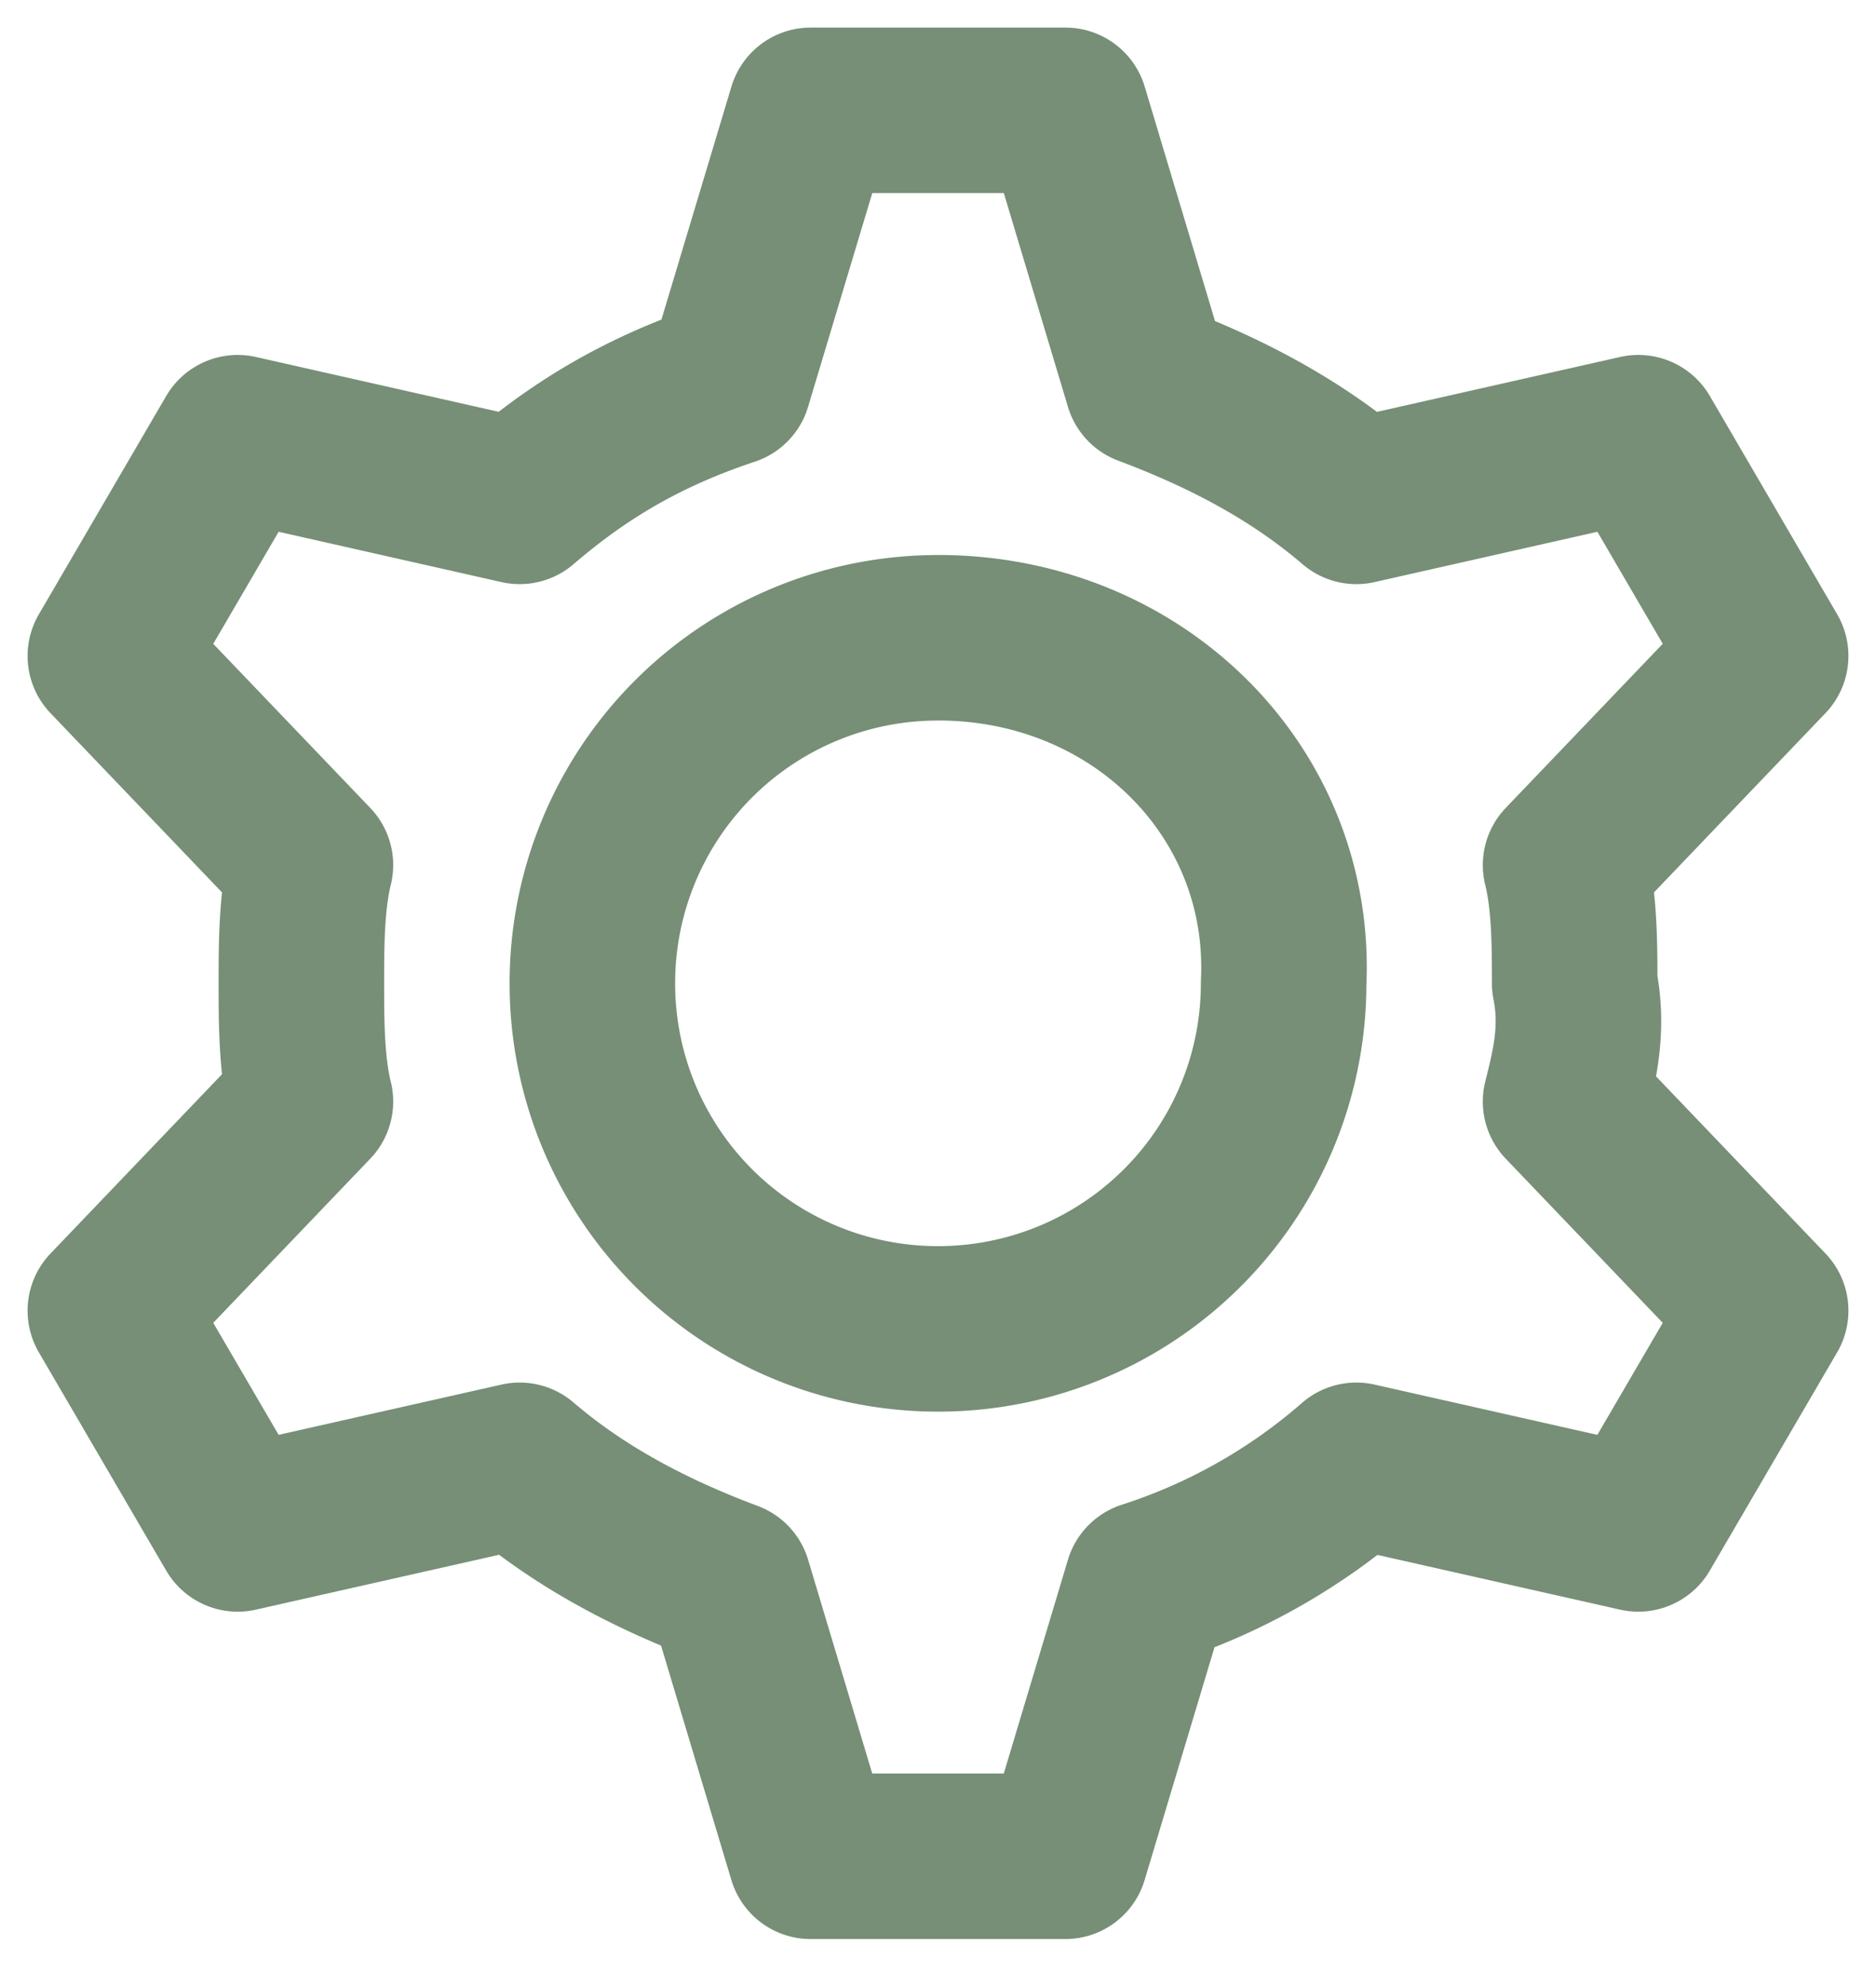 <svg xmlns="http://www.w3.org/2000/svg" width="34" height="36" fill="none"><path stroke="#768F76" stroke-linecap="round" stroke-linejoin="round" stroke-miterlimit="10" stroke-width="3" d="M28.374 19.967 32 23.758l-2.308 3.956-5.11-1.153a10.774 10.774 0 0 1-3.79 2.142l-1.484 4.945h-4.616l-1.483-4.945c-1.319-.494-2.638-1.154-3.791-2.142l-5.11 1.153L2 23.758l3.626-3.791c-.164-.66-.164-1.483-.164-2.143 0-.66 0-1.483.164-2.143L2 11.891l2.308-3.957 5.11 1.154c1.153-.99 2.307-1.648 3.79-2.143L14.693 2h4.616l1.483 4.945c1.319.495 2.638 1.154 3.791 2.143l5.11-1.154L32 11.89l-3.626 3.791c.165.66.165 1.484.165 2.143.164.824 0 1.484-.165 2.143ZM17 11.561a6.26 6.26 0 0 0-6.264 6.263A6.26 6.26 0 0 0 17 24.088a6.26 6.26 0 0 0 6.264-6.264c.165-3.461-2.638-6.264-6.264-6.264Z"/></svg>